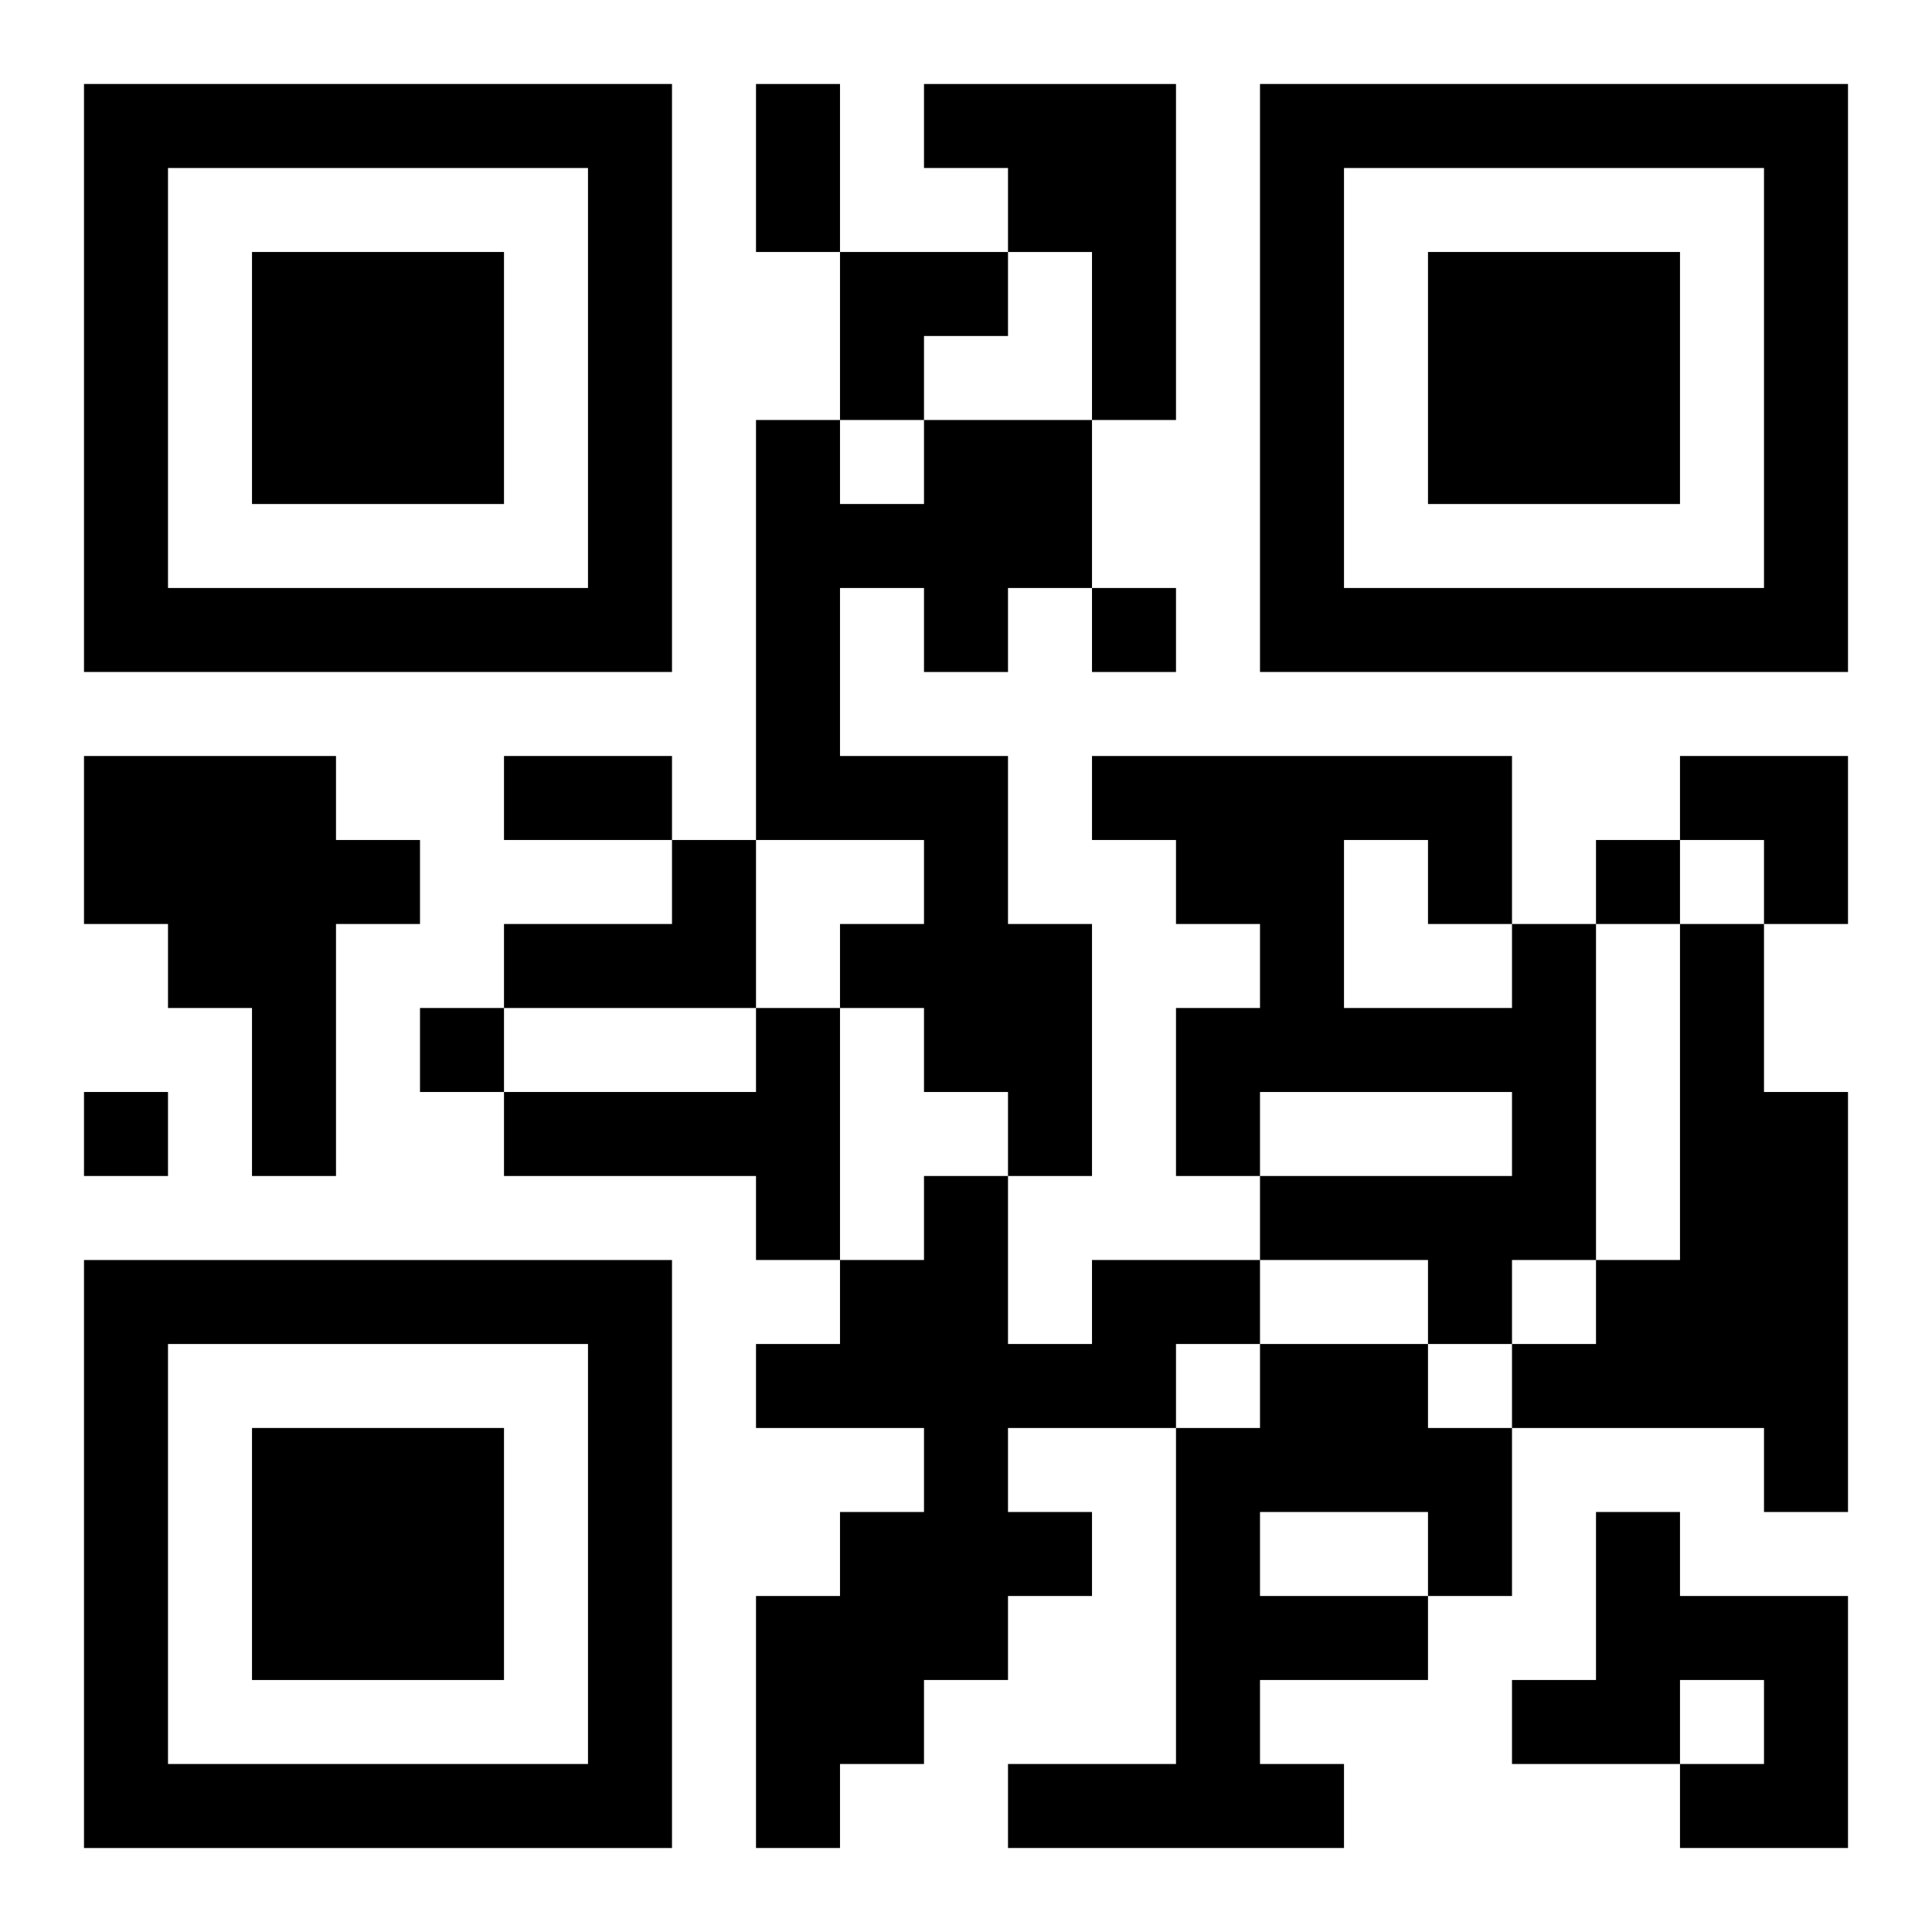 <?xml version="1.0" encoding="UTF-8"?>
<svg width="250" height="250" baseProfile="full" version="1.1" viewBox="-1 -1 23 23" xmlns="http://www.w3.org/2000/svg" xmlns:xlink="http://www.w3.org/1999/xlink"><symbol id="a"><path d="m0 7v7h7v-7h-7zm1 1h5v5h-5v-5zm1 1v3h3v-3h-3z"/></symbol><use y="-7" xlink:href="#a"/><use y="7" xlink:href="#a"/><use x="14" y="-7" xlink:href="#a"/><path d="m10 0h3v4h-1v-2h-1v-1h-1v-1m0 4h2v2h-1v1h-1v-1h-1v2h2v2h1v3h-1v-1h-1v-1h-1v-1h1v-1h-2v-5h1v1h1v-1m-10 4h3v1h1v1h-1v3h-1v-2h-1v-1h-1v-2m7 1h1v2h-3v-1h2v-1m10 1h1v4h-1v1h-1v-1h-2v-1h3v-1h-3v1h-1v-2h1v-1h-1v-1h-1v-1h5v2m-2-1v2h2v-1h-1v-1h-1m4 1h1v2h1v5h-1v-1h-3v-1h1v-1h1v-4m-11 1h1v3h-1v-1h-3v-1h3v-1m4 3h2v1h-1v1h-2v1h1v1h-1v1h-1v1h-1v1h-1v-3h1v-1h1v-1h-2v-1h1v-1h1v-1h1v2h1v-1m2 1h2v1h1v2h-1v1h-2v1h1v1h-4v-1h2v-4h1v-1m0 2v1h2v-1h-2m4 0h1v1h2v3h-2v-1h1v-1h-1v1h-2v-1h1v-2m-6-11v1h1v-1h-1m6 3v1h1v-1h-1m-14 2v1h1v-1h-1m-4 1v1h1v-1h-1m8-12h1v2h-1v-2m-3 8h2v1h-2v-1m4-6h2v1h-1v1h-1zm10 6h2v2h-1v-1h-1z"/></svg>

